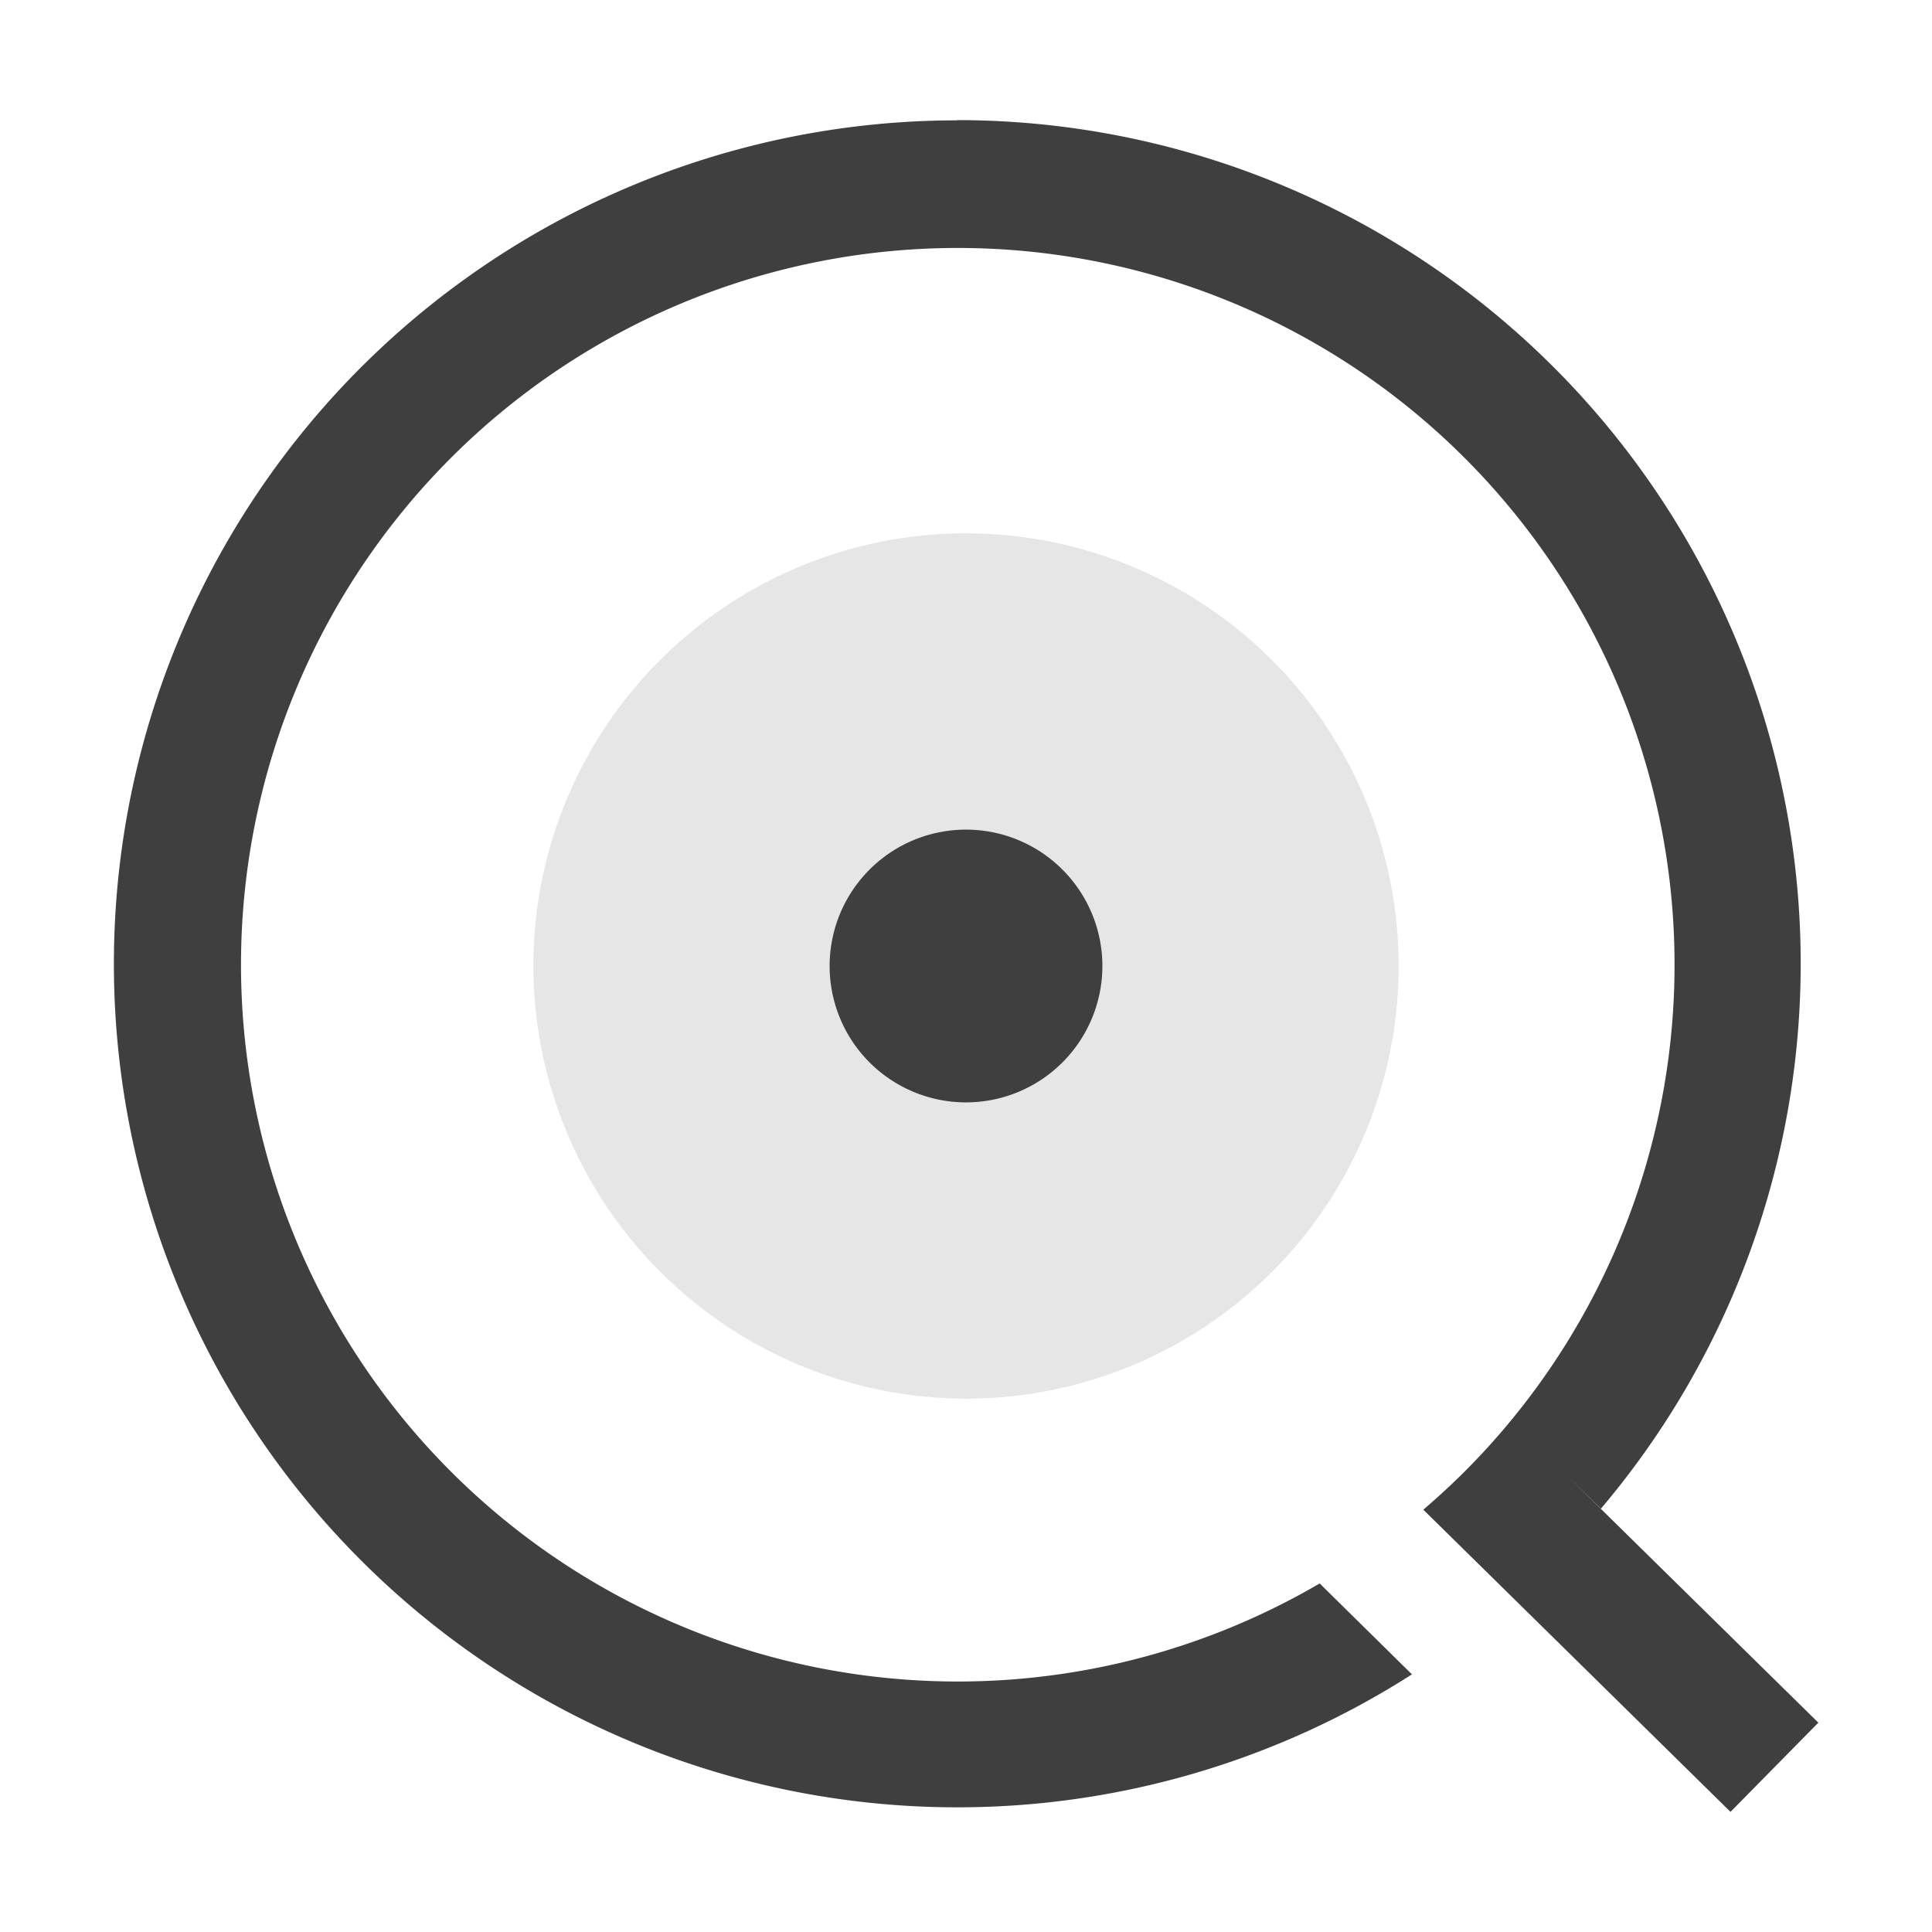 <svg xmlns="http://www.w3.org/2000/svg" viewBox="0 0 170 170"><defs><style>.a{fill:#3f3f3f;}.a,.b{fill-rule:evenodd;}.b{fill:#e6e6e6;}</style></defs><path class="a" d="M84.22,10.57a74.22,74.22,0,0,1,56.65,122.18L138.05,130,160,151.58l-7.73,7.85-19.13-18.82h0l-7.9-7.77c1.26-1.08,2.49-2.21,3.66-3.38a63.07,63.07,0,1,0-12.78,9.87l8.12,8a74.22,74.22,0,1,1-40-136.74Z"/><path class="b" d="M85,123.07A38.07,38.07,0,1,0,46.93,85,38.13,38.13,0,0,0,85,123.07Z"/><path class="a" d="M85,97a12,12,0,1,0-12-12A12,12,0,0,0,85,97Z"/></svg>
